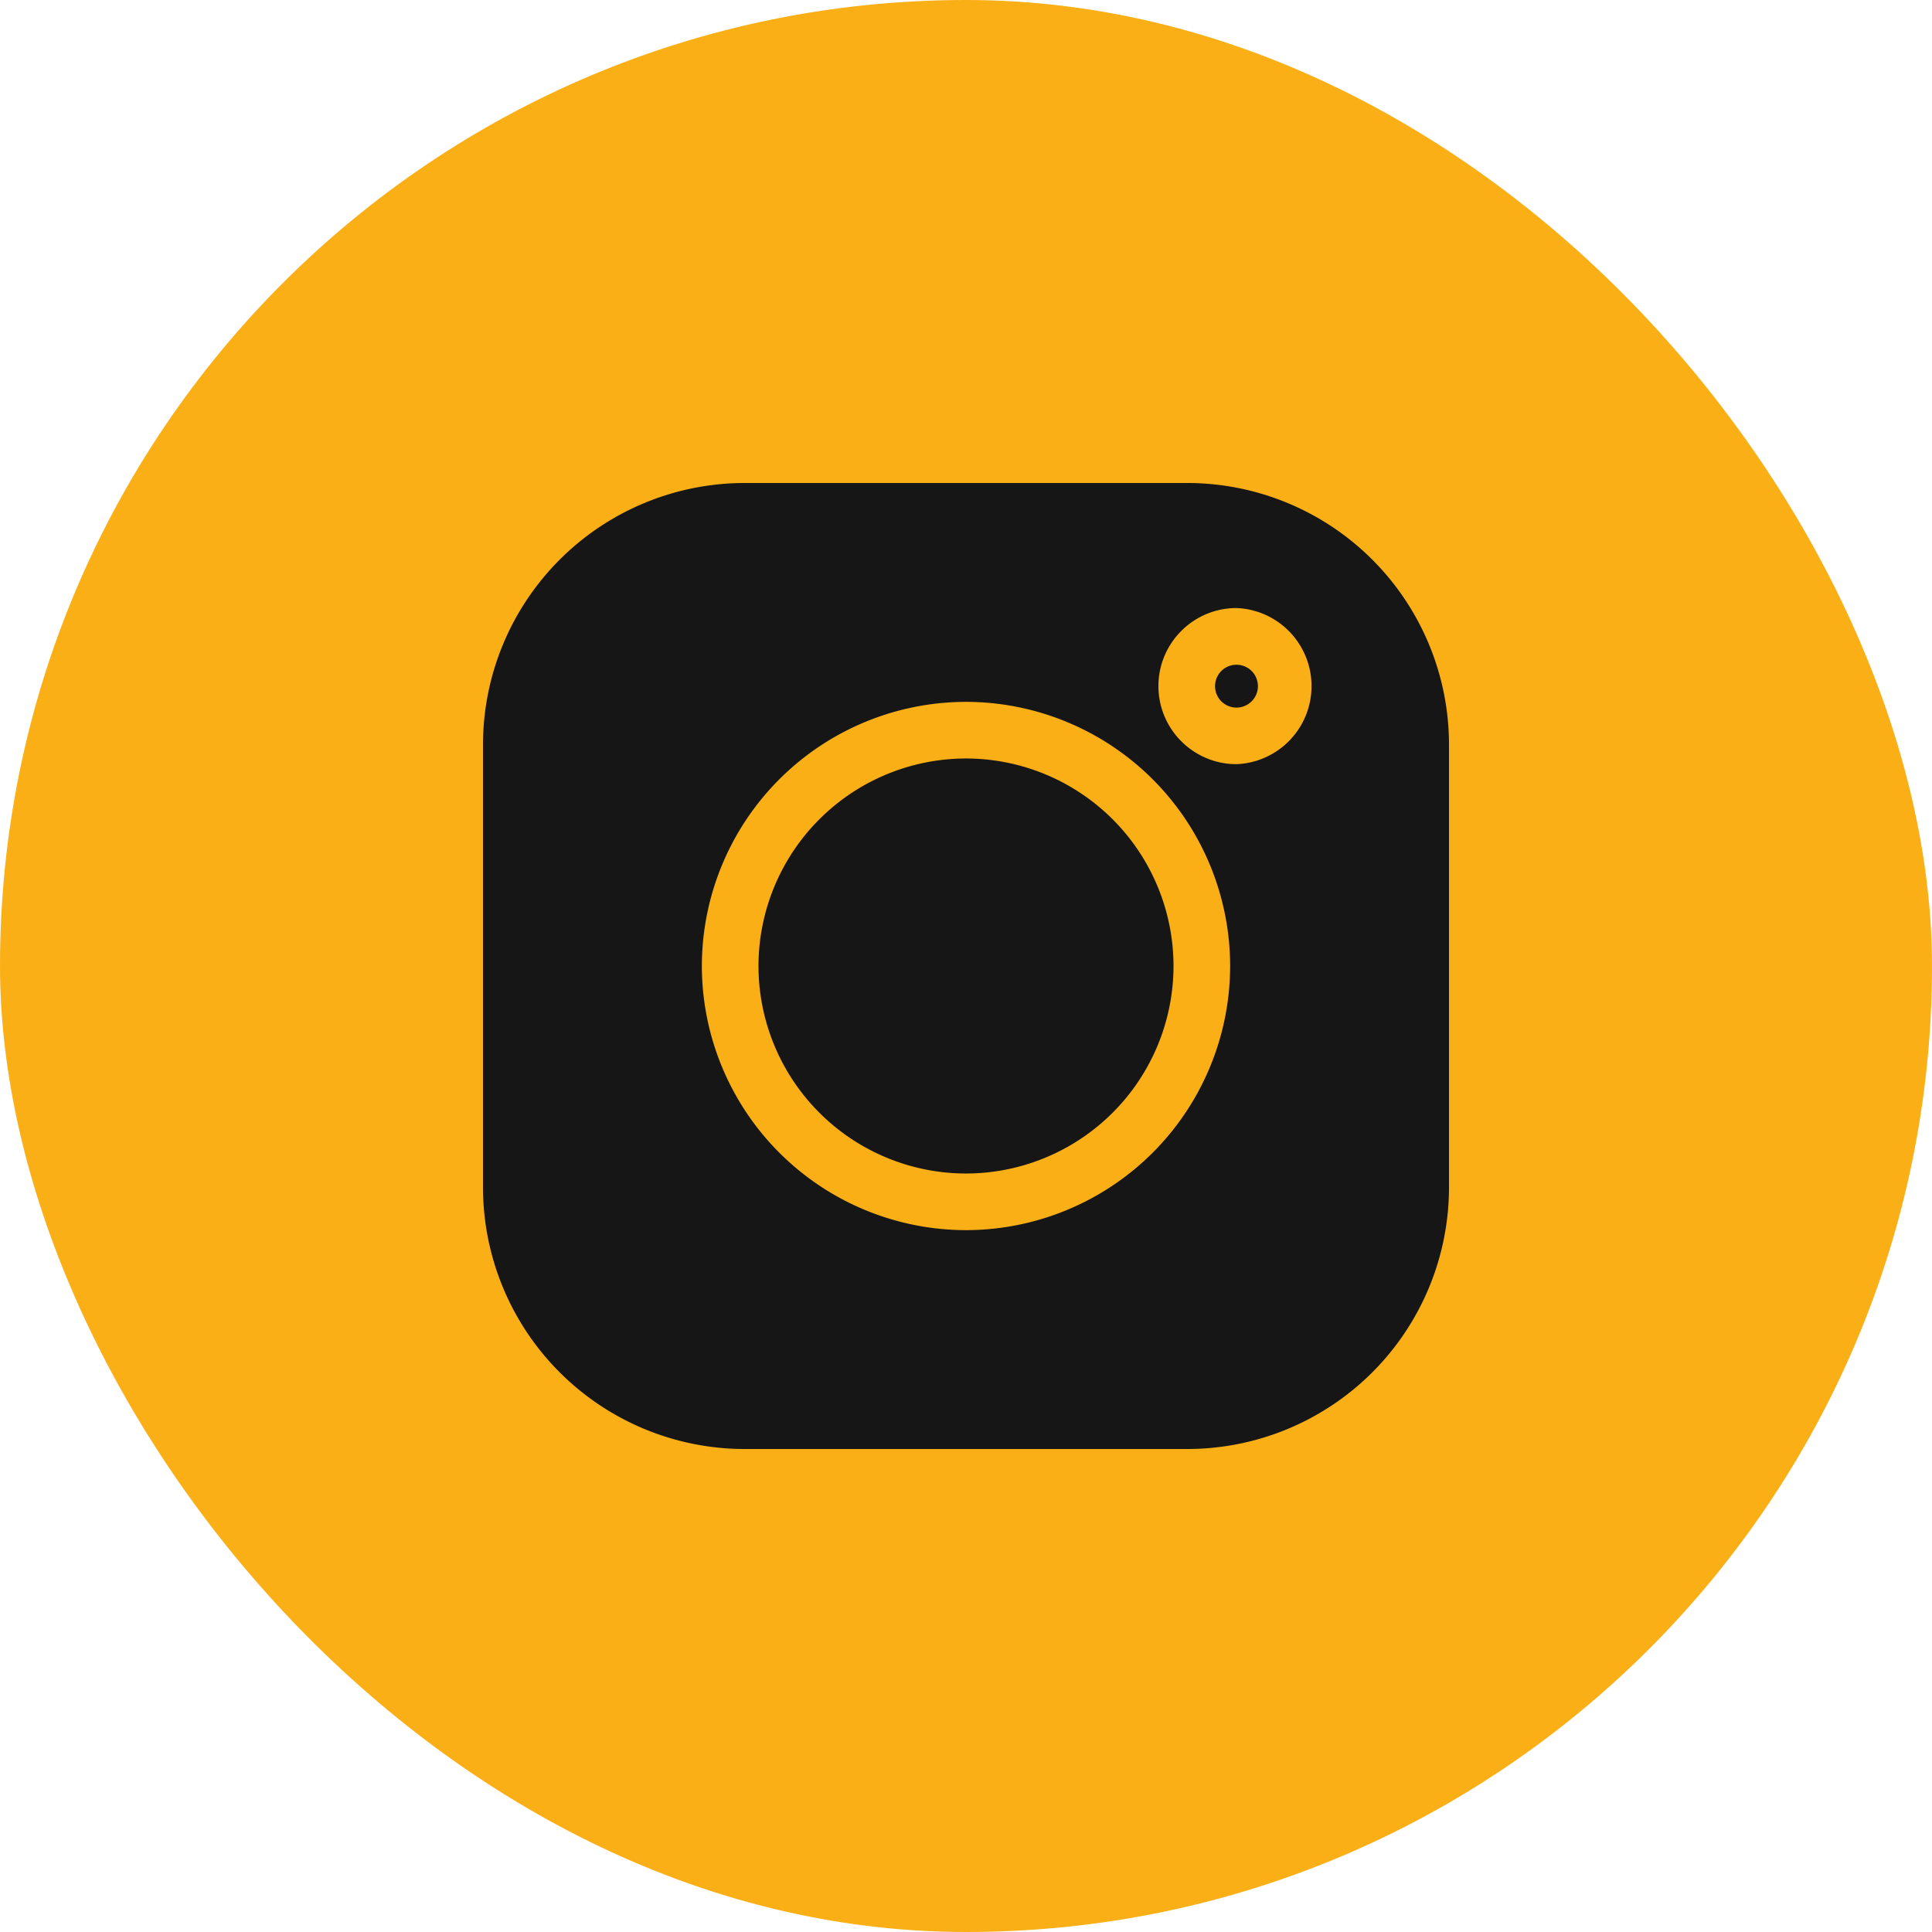 <svg width="32" height="32" viewBox="0 0 32 32" fill="none" xmlns="http://www.w3.org/2000/svg"><rect width="32" height="32" rx="16" fill="#FBAF16"/><g clip-path="url(#a)" fill="#161616"><path d="M19.669 8H12.33A4.336 4.336 0 0 0 8 12.331v7.338A4.336 4.336 0 0 0 12.331 24h7.338A4.336 4.336 0 0 0 24 19.669v-7.338A4.336 4.336 0 0 0 19.669 8M16 20.375A4.38 4.38 0 0 1 11.625 16 4.38 4.38 0 0 1 16 11.625 4.38 4.38 0 0 1 20.375 16 4.38 4.38 0 0 1 16 20.375m4.48-7.718c-.713 0-1.293-.58-1.293-1.293s.58-1.293 1.293-1.293a1.294 1.294 0 0 1 0 2.586"/><path d="M16 12.563A3.44 3.44 0 0 0 12.563 16 3.44 3.44 0 0 0 16 19.437 3.44 3.44 0 0 0 19.437 16 3.44 3.44 0 0 0 16 12.563m4.48-1.553a.355.355 0 1 0 0 .71.355.355 0 0 0 0-.71"/></g><defs><clipPath id="a"><path fill="#fff" d="M8 8h16v16H8z"/></clipPath></defs></svg>